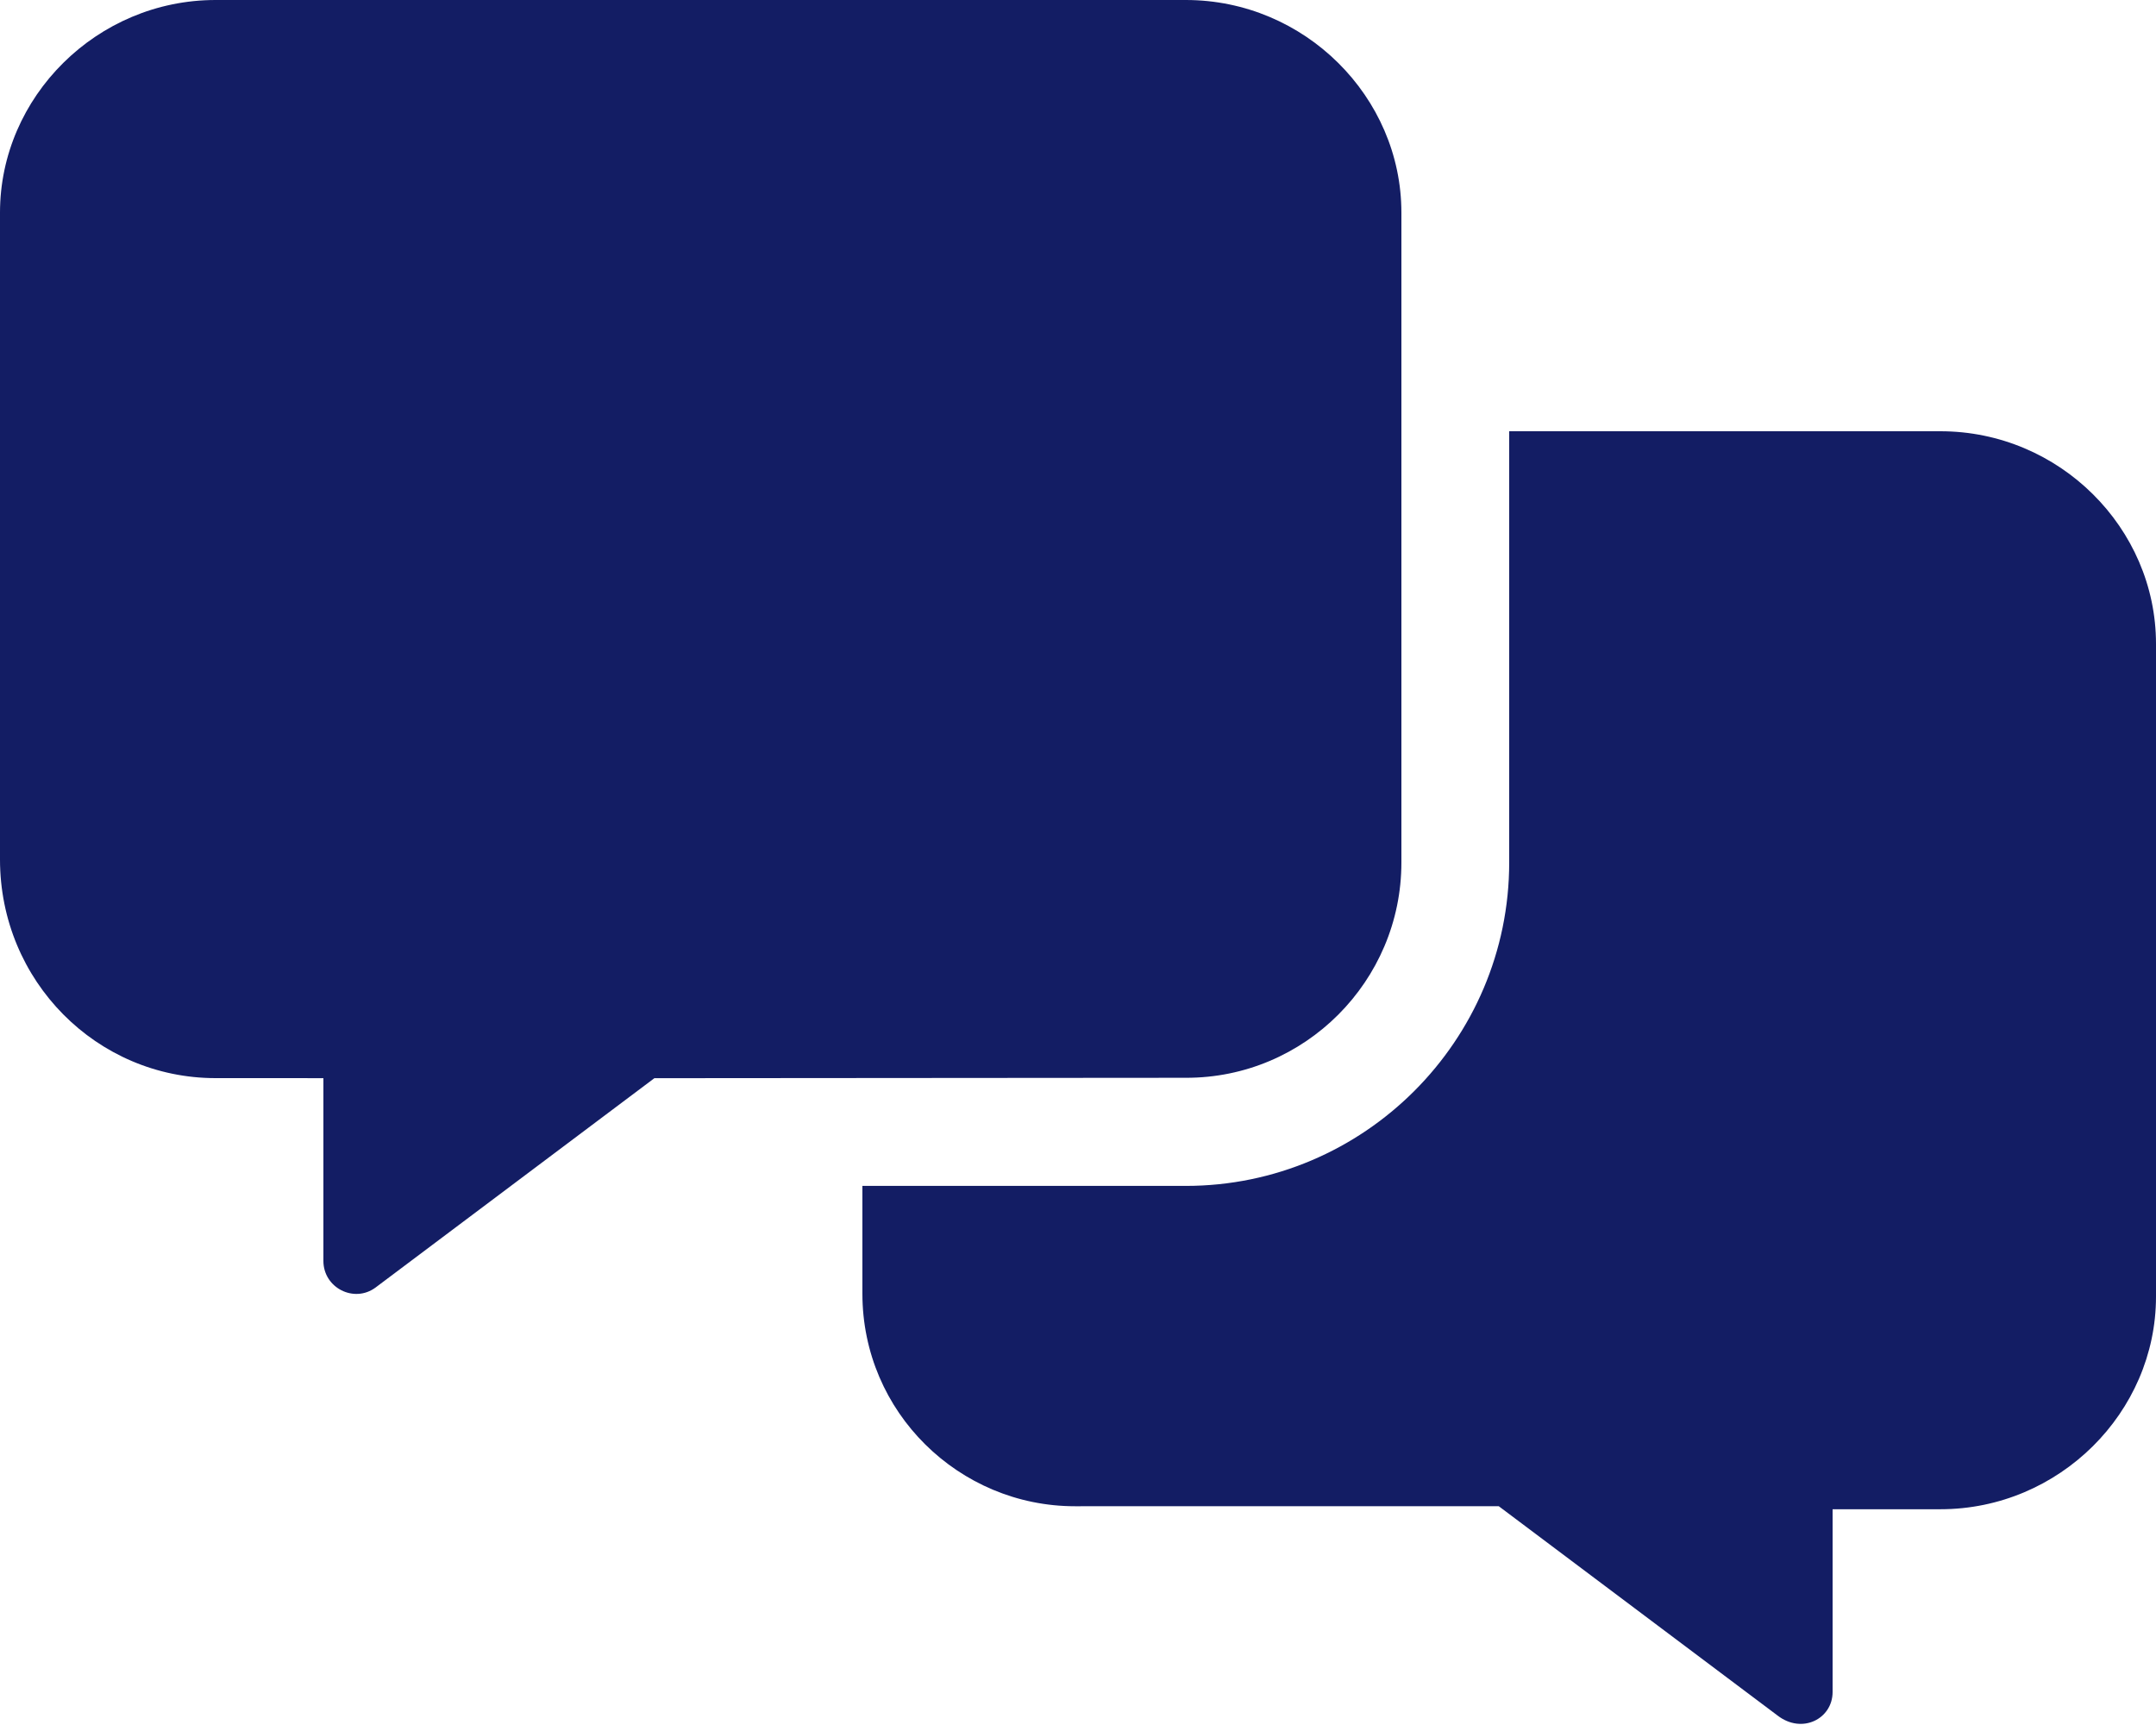 <?xml version="1.0" encoding="utf-8"?>
<!-- Generator: Adobe Illustrator 26.5.0, SVG Export Plug-In . SVG Version: 6.00 Build 0)  -->
<svg version="1.1" id="Calque_1" xmlns="http://www.w3.org/2000/svg" xmlns:xlink="http://www.w3.org/1999/xlink" x="0px" y="0px"
	 viewBox="0 0 640 512" style="enable-background:new 0 0 640 512;" xml:space="preserve">
<style type="text/css">
	.st0{fill:#131D64;}
</style>
<path class="st0" d="M416,256V63.1C416,28.75,387.3,0,352,0H64C28.75,0,0,28.75,0,63.1v192C0,291.2,28.75,320,64,320l32,0.01v54.25
	c0,8,9.12,12.62,15.5,7.88l82.75-62.12L352,319.9C387.3,320,416,291.2,416,256z M576,128H448v128c0,52.87-43.13,95.99-96,95.99
	l-96,0v31.98c0,35.25,28.75,63.1,63.1,63.1l125.8-0.01l82.75,62.12c7.25,5.62,16.35,1.02,16.35-6.98v-54.24h32
	c35.25,0,64-28.75,64-63.1V191.1C640,156.7,611.3,128,576,128z"/>
</svg>
